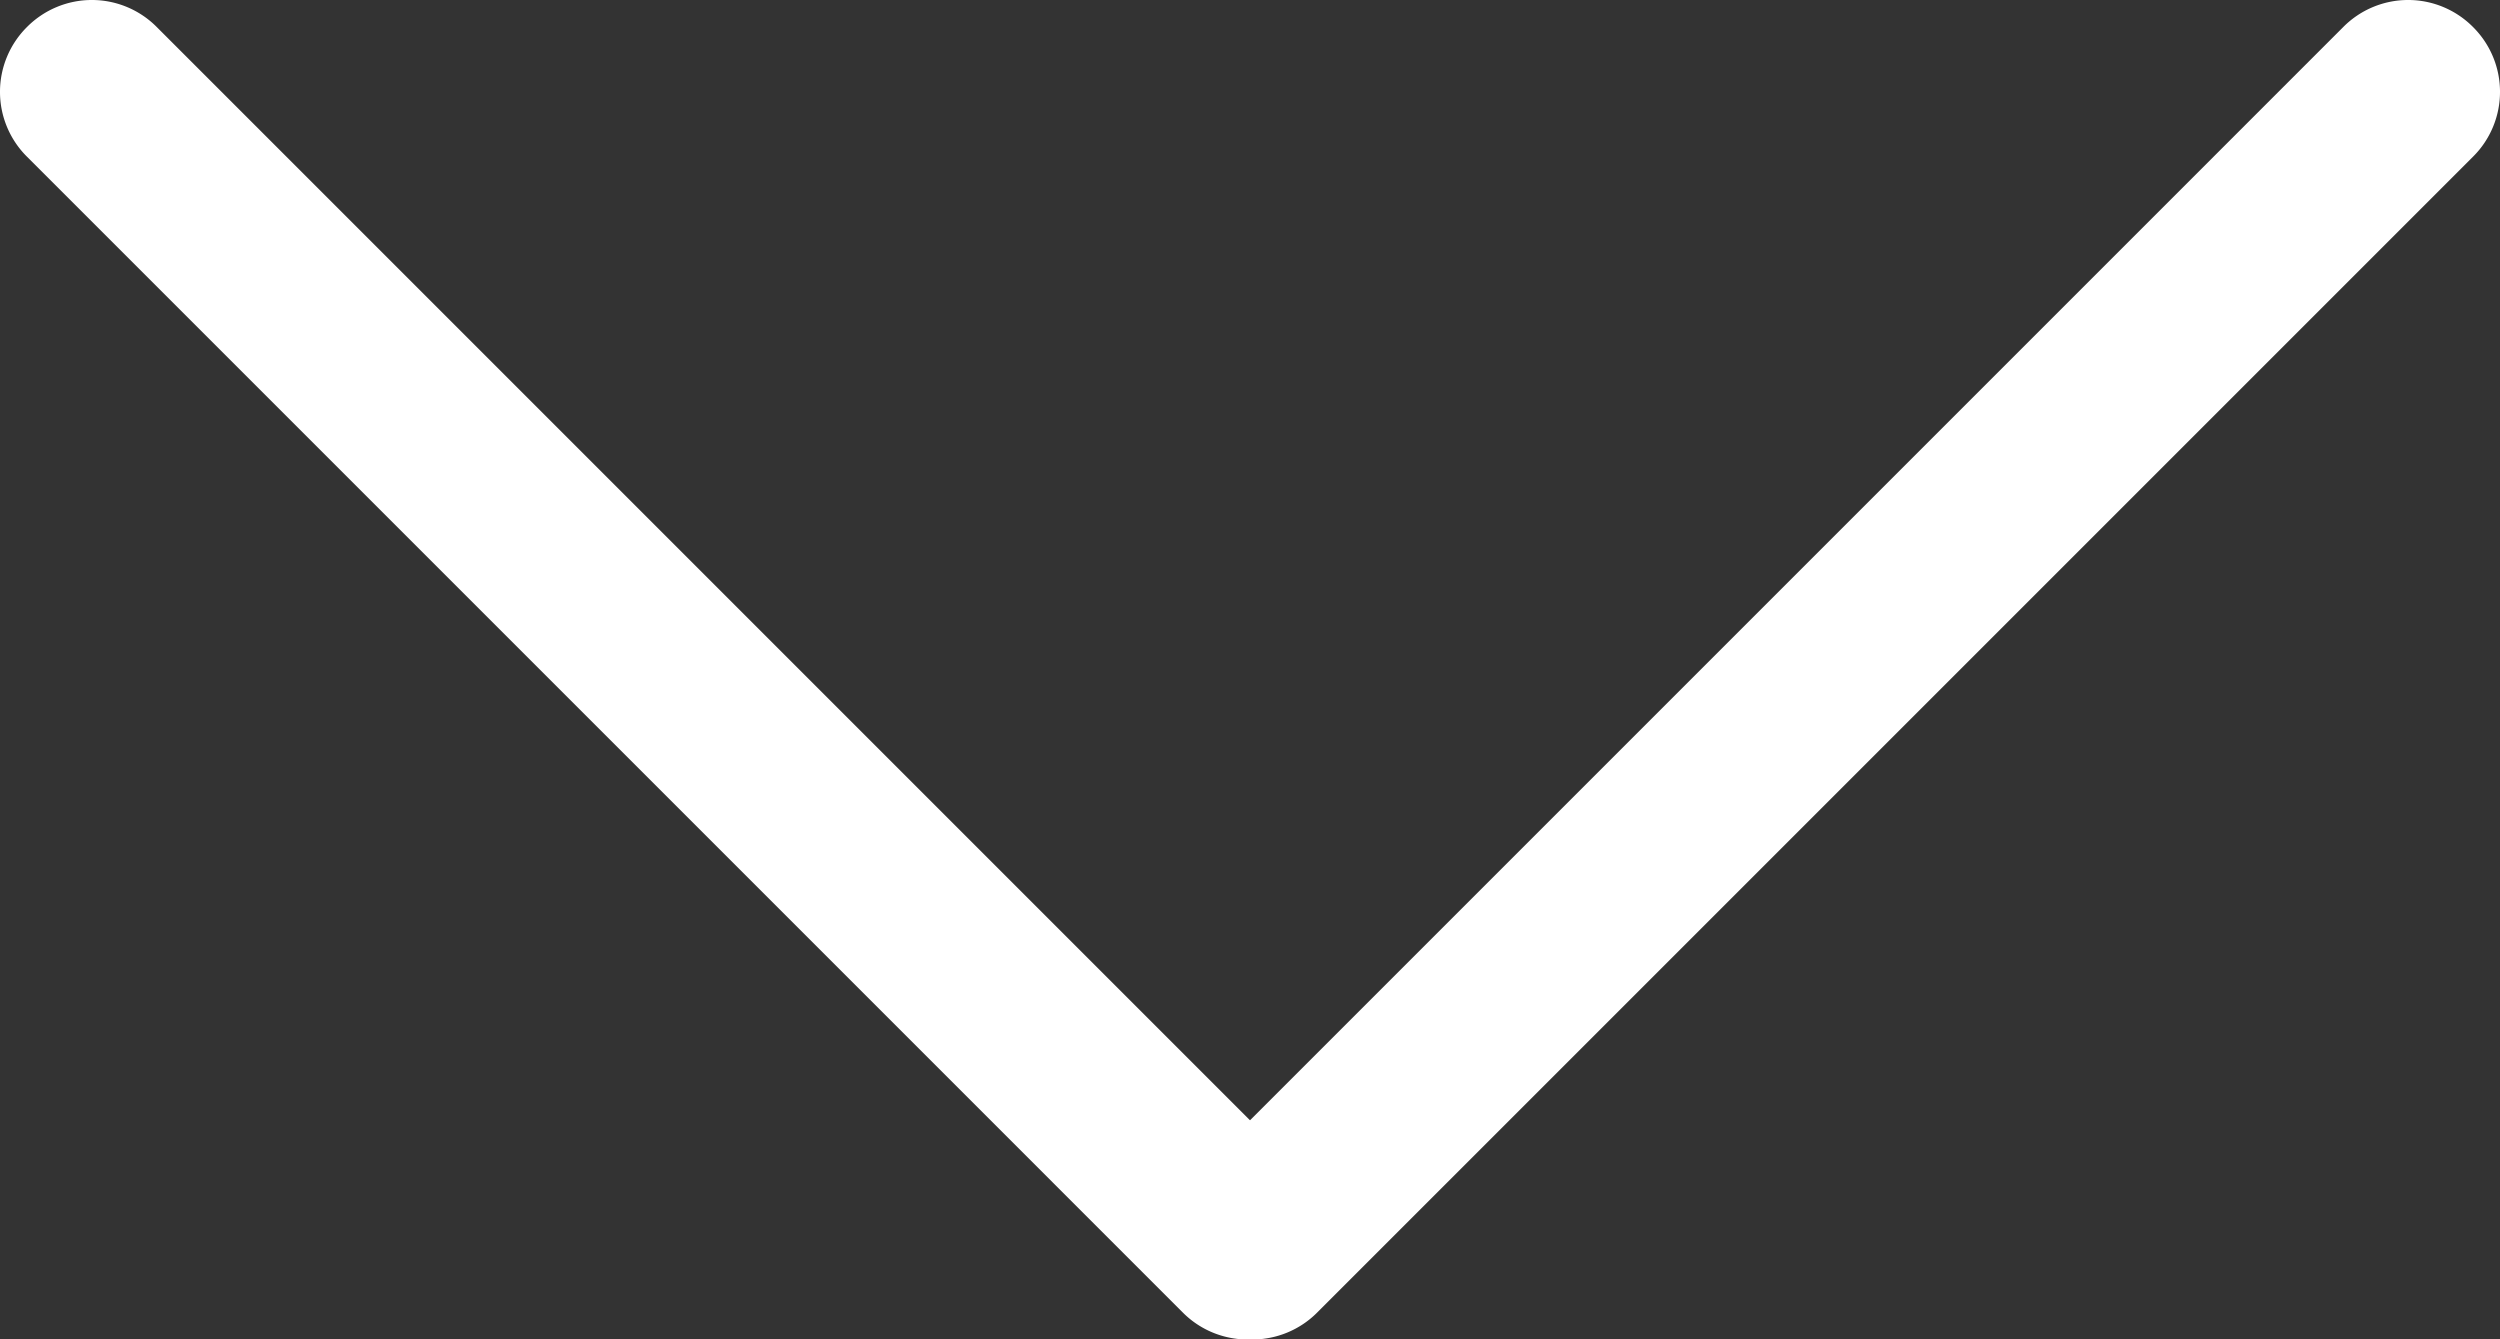 <svg id="Laag_1" data-name="Laag 1" xmlns="http://www.w3.org/2000/svg" viewBox="0 0 472.2 253"><rect x="0" y="0" width="472.2" height="253" fill="#333333" stroke="none"/><defs><style>.cls-1{fill:#fff;}</style></defs><path class="cls-1" d="M481,128.6h0a17.26,17.26,0,0,1,0,24.5L262.7,371.4a17.26,17.26,0,0,1-24.5,0h0a17.26,17.26,0,0,1,0-24.5L456.5,128.6A17.26,17.26,0,0,1,481,128.6Z" transform="translate(-13.9 -123.5)"/><path class="cls-1" d="M19,128.6h0a17.26,17.26,0,0,1,24.5,0L261.8,346.9a17.26,17.26,0,0,1,0,24.5h0a17.26,17.26,0,0,1-24.5,0L19,153.1A17.26,17.26,0,0,1,19,128.6Z" transform="translate(-13.9 -123.5)"/></svg>